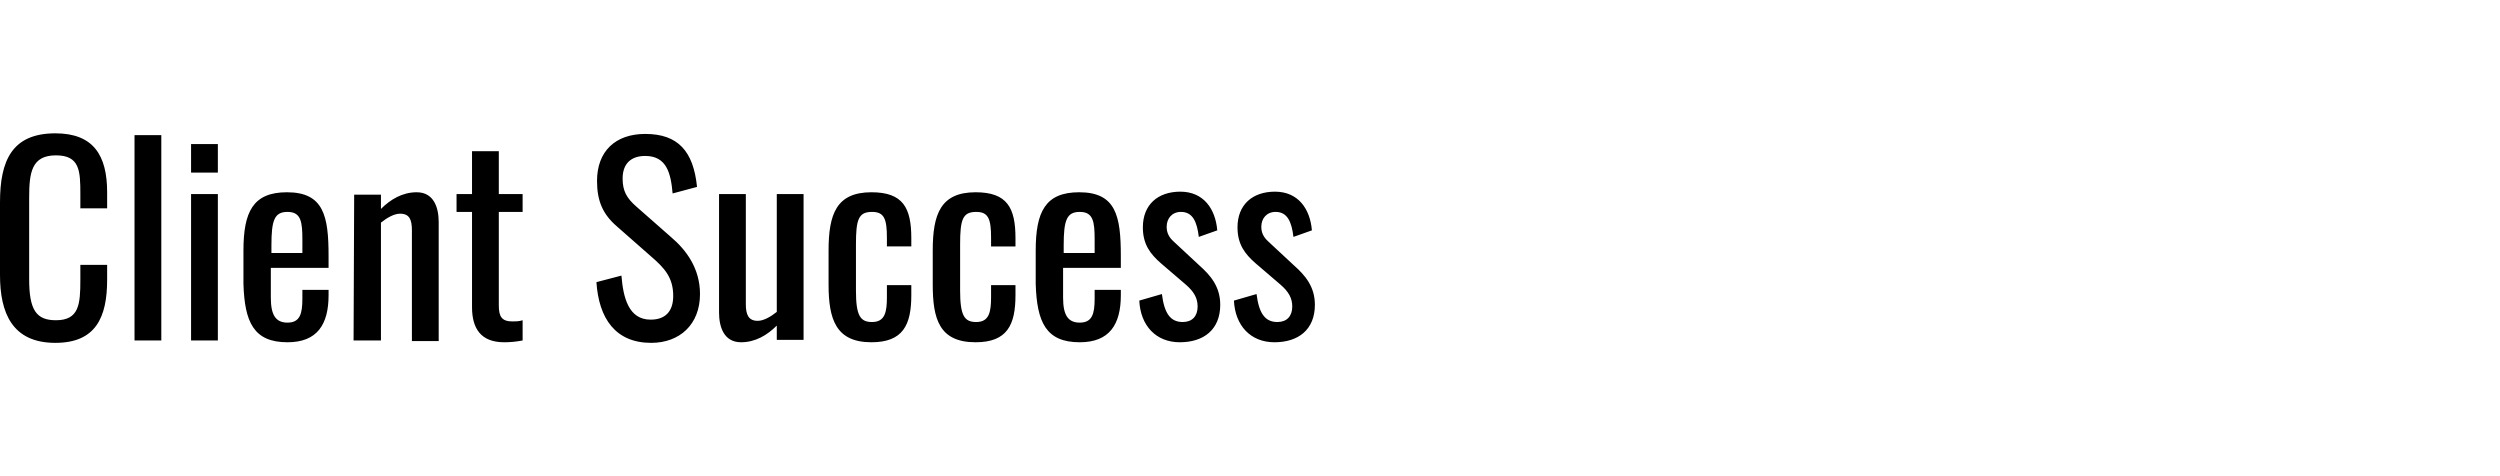 <?xml version="1.0" encoding="utf-8"?>
<!-- Generator: Adobe Illustrator 27.2.0, SVG Export Plug-In . SVG Version: 6.00 Build 0)  -->
<svg version="1.1" id="圖層_1" xmlns="http://www.w3.org/2000/svg" xmlns:xlink="http://www.w3.org/1999/xlink" x="0px" y="0px"
	 viewBox="0 0 420 80" style="enable-background:new 0 0 420 80;" xml:space="preserve">
<g>
	<path d="M9.3,57.6c6.8,0,8.7-4.3,8.7-10.6v-2.5h-4.5V47c0,4.1-0.2,6.8-4.1,6.8c-3.3,0-4.5-1.7-4.5-6.9V33.2c0-4.2,0.4-7.1,4.5-7.1
		c4,0,4.1,2.6,4.1,6.5V35H18v-2.7c0-6.2-2.3-9.9-8.7-9.9C2,22.4,0,27,0,34v12.2C0,52.5,2,57.6,9.3,57.6z M22.6,57.2h4.5V22.7h-4.5
		V57.2z M32.1,29h4.5v-4.8h-4.5V29z M32.1,57.2h4.5V32.6h-4.5V57.2z M48.3,57.5c5,0,6.9-3,6.9-7.9v-0.9h-4.4v1.5c0,2.5-0.4,4-2.5,4
		c-2,0-2.8-1.3-2.8-4.2v-5h9.7v-2c0-6.7-0.8-10.7-7-10.7c-5.7,0-7.3,3.3-7.3,9.8v5.6C41.1,54.1,42.6,57.5,48.3,57.5z M45.6,42.5
		v-1.3c0-4.2,0.5-5.6,2.7-5.6c2.3,0,2.5,1.7,2.5,4.7v2.2C50.8,42.5,45.6,42.5,45.6,42.5z M59.4,57.2H64V37.4c1-0.8,2.2-1.5,3.2-1.5
		c1.6,0,2,1,2,2.8v18.6h4.5v-20c0-2.4-0.8-5-3.7-5c-2.4,0-4.4,1.2-6,2.8v-2.4h-4.5L59.4,57.2L59.4,57.2z M84.7,57.5
		c1.1,0,2-0.1,3.1-0.3v-3.4C87.2,54,86.6,54,86.1,54c-1.8,0-2.3-0.8-2.3-2.7V35.6h4v-3h-4v-7.2h-4.5v7.2h-2.6v3h2.6v16
		C79.3,55.2,80.8,57.5,84.7,57.5z M109.4,57.6c4.8,0,8.2-3.1,8.2-8.2c0-4.3-2.3-7.4-4.9-9.6l-5.8-5.1c-1.6-1.4-2.3-2.6-2.3-4.7
		c0-2.5,1.4-3.8,3.8-3.8c3.6,0,4.3,2.9,4.6,6.3l4.1-1.1c-0.6-6-3.2-8.9-8.7-8.9c-5,0-8.1,2.9-8.1,7.9c0,3.4,1,5.6,3.3,7.6l5.8,5.1
		c2.2,1.9,3.7,3.5,3.7,6.6c0,2.6-1.3,4-3.8,4c-3.7,0-4.6-3.7-4.9-7.4l-4.2,1.1C100.6,53.5,103.4,57.6,109.4,57.6z M124.5,57.5
		c2.4,0,4.4-1.2,6-2.8v2.4h4.5V32.6h-4.5v19.8c-1,0.8-2.2,1.5-3.2,1.5c-1.6,0-2-1.1-2-2.8V32.6h-4.5v19.9
		C120.8,54.9,121.6,57.5,124.5,57.5z M146.4,57.5c5.3,0,6.7-2.9,6.7-7.9v-1.7H149v2c0,2.5-0.3,4.2-2.5,4.2c-2,0-2.7-1.1-2.7-5.3
		v-7.7c0-4.2,0.4-5.5,2.7-5.5c2,0,2.5,1.1,2.5,4.3v1.5h4.1V40c0-5.1-1.4-7.7-6.7-7.7c-5.9,0-7.2,3.7-7.2,9.8v5.7
		C139.2,53.6,140.4,57.5,146.4,57.5z M163.9,57.5c5.3,0,6.7-2.9,6.7-7.9v-1.7h-4.1v2c0,2.5-0.3,4.2-2.5,4.2c-2,0-2.7-1.1-2.7-5.3
		v-7.7c0-4.2,0.4-5.5,2.7-5.5c2,0,2.5,1.1,2.5,4.3v1.5h4.1V40c0-5.1-1.4-7.7-6.7-7.7c-5.9,0-7.2,3.7-7.2,9.8v5.7
		C156.7,53.6,157.8,57.5,163.9,57.5z M181.4,57.5c5,0,6.9-3,6.9-7.9v-0.9h-4.4v1.5c0,2.5-0.4,4-2.5,4c-2,0-2.8-1.3-2.8-4.2v-5h9.7
		v-2c0-6.7-0.8-10.7-7-10.7c-5.7,0-7.3,3.3-7.3,9.8v5.6C174.2,54.1,175.7,57.5,181.4,57.5z M178.7,42.5v-1.3c0-4.2,0.5-5.6,2.7-5.6
		c2.3,0,2.5,1.7,2.5,4.7v2.2C183.9,42.5,178.7,42.5,178.7,42.5z M198.2,57.5c4,0,6.8-2.1,6.8-6.3c0-3.1-1.7-5-3.5-6.6l-4.3-4
		c-0.9-0.8-1.2-1.6-1.2-2.5c0-1.4,0.9-2.5,2.4-2.5c2,0,2.7,1.7,3,4.2l3.1-1.1c-0.3-3.6-2.3-6.5-6.2-6.5c-3.8,0-6.3,2.2-6.3,6
		c0,2.9,1.3,4.5,3,6l4.2,3.6c1.4,1.2,2,2.3,2,3.7c0,1.6-0.9,2.6-2.5,2.6c-2.1,0-3.1-1.5-3.5-4.7l-3.8,1.1
		C191.6,54.7,194.2,57.5,198.2,57.5z M214.1,57.5c4,0,6.8-2.1,6.8-6.3c0-3.1-1.7-5-3.5-6.6l-4.3-4c-0.9-0.8-1.2-1.6-1.2-2.5
		c0-1.4,0.9-2.5,2.4-2.5c2,0,2.7,1.7,3,4.2l3.1-1.1c-0.3-3.6-2.3-6.5-6.2-6.5c-3.8,0-6.3,2.2-6.3,6c0,2.9,1.3,4.5,3,6l4.2,3.6
		c1.4,1.2,2,2.3,2,3.7c0,1.6-0.9,2.6-2.5,2.6c-2.1,0-3.1-1.5-3.5-4.7l-3.8,1.1C207.5,54.7,210.1,57.5,214.1,57.5z"/>
</g>
</svg>
